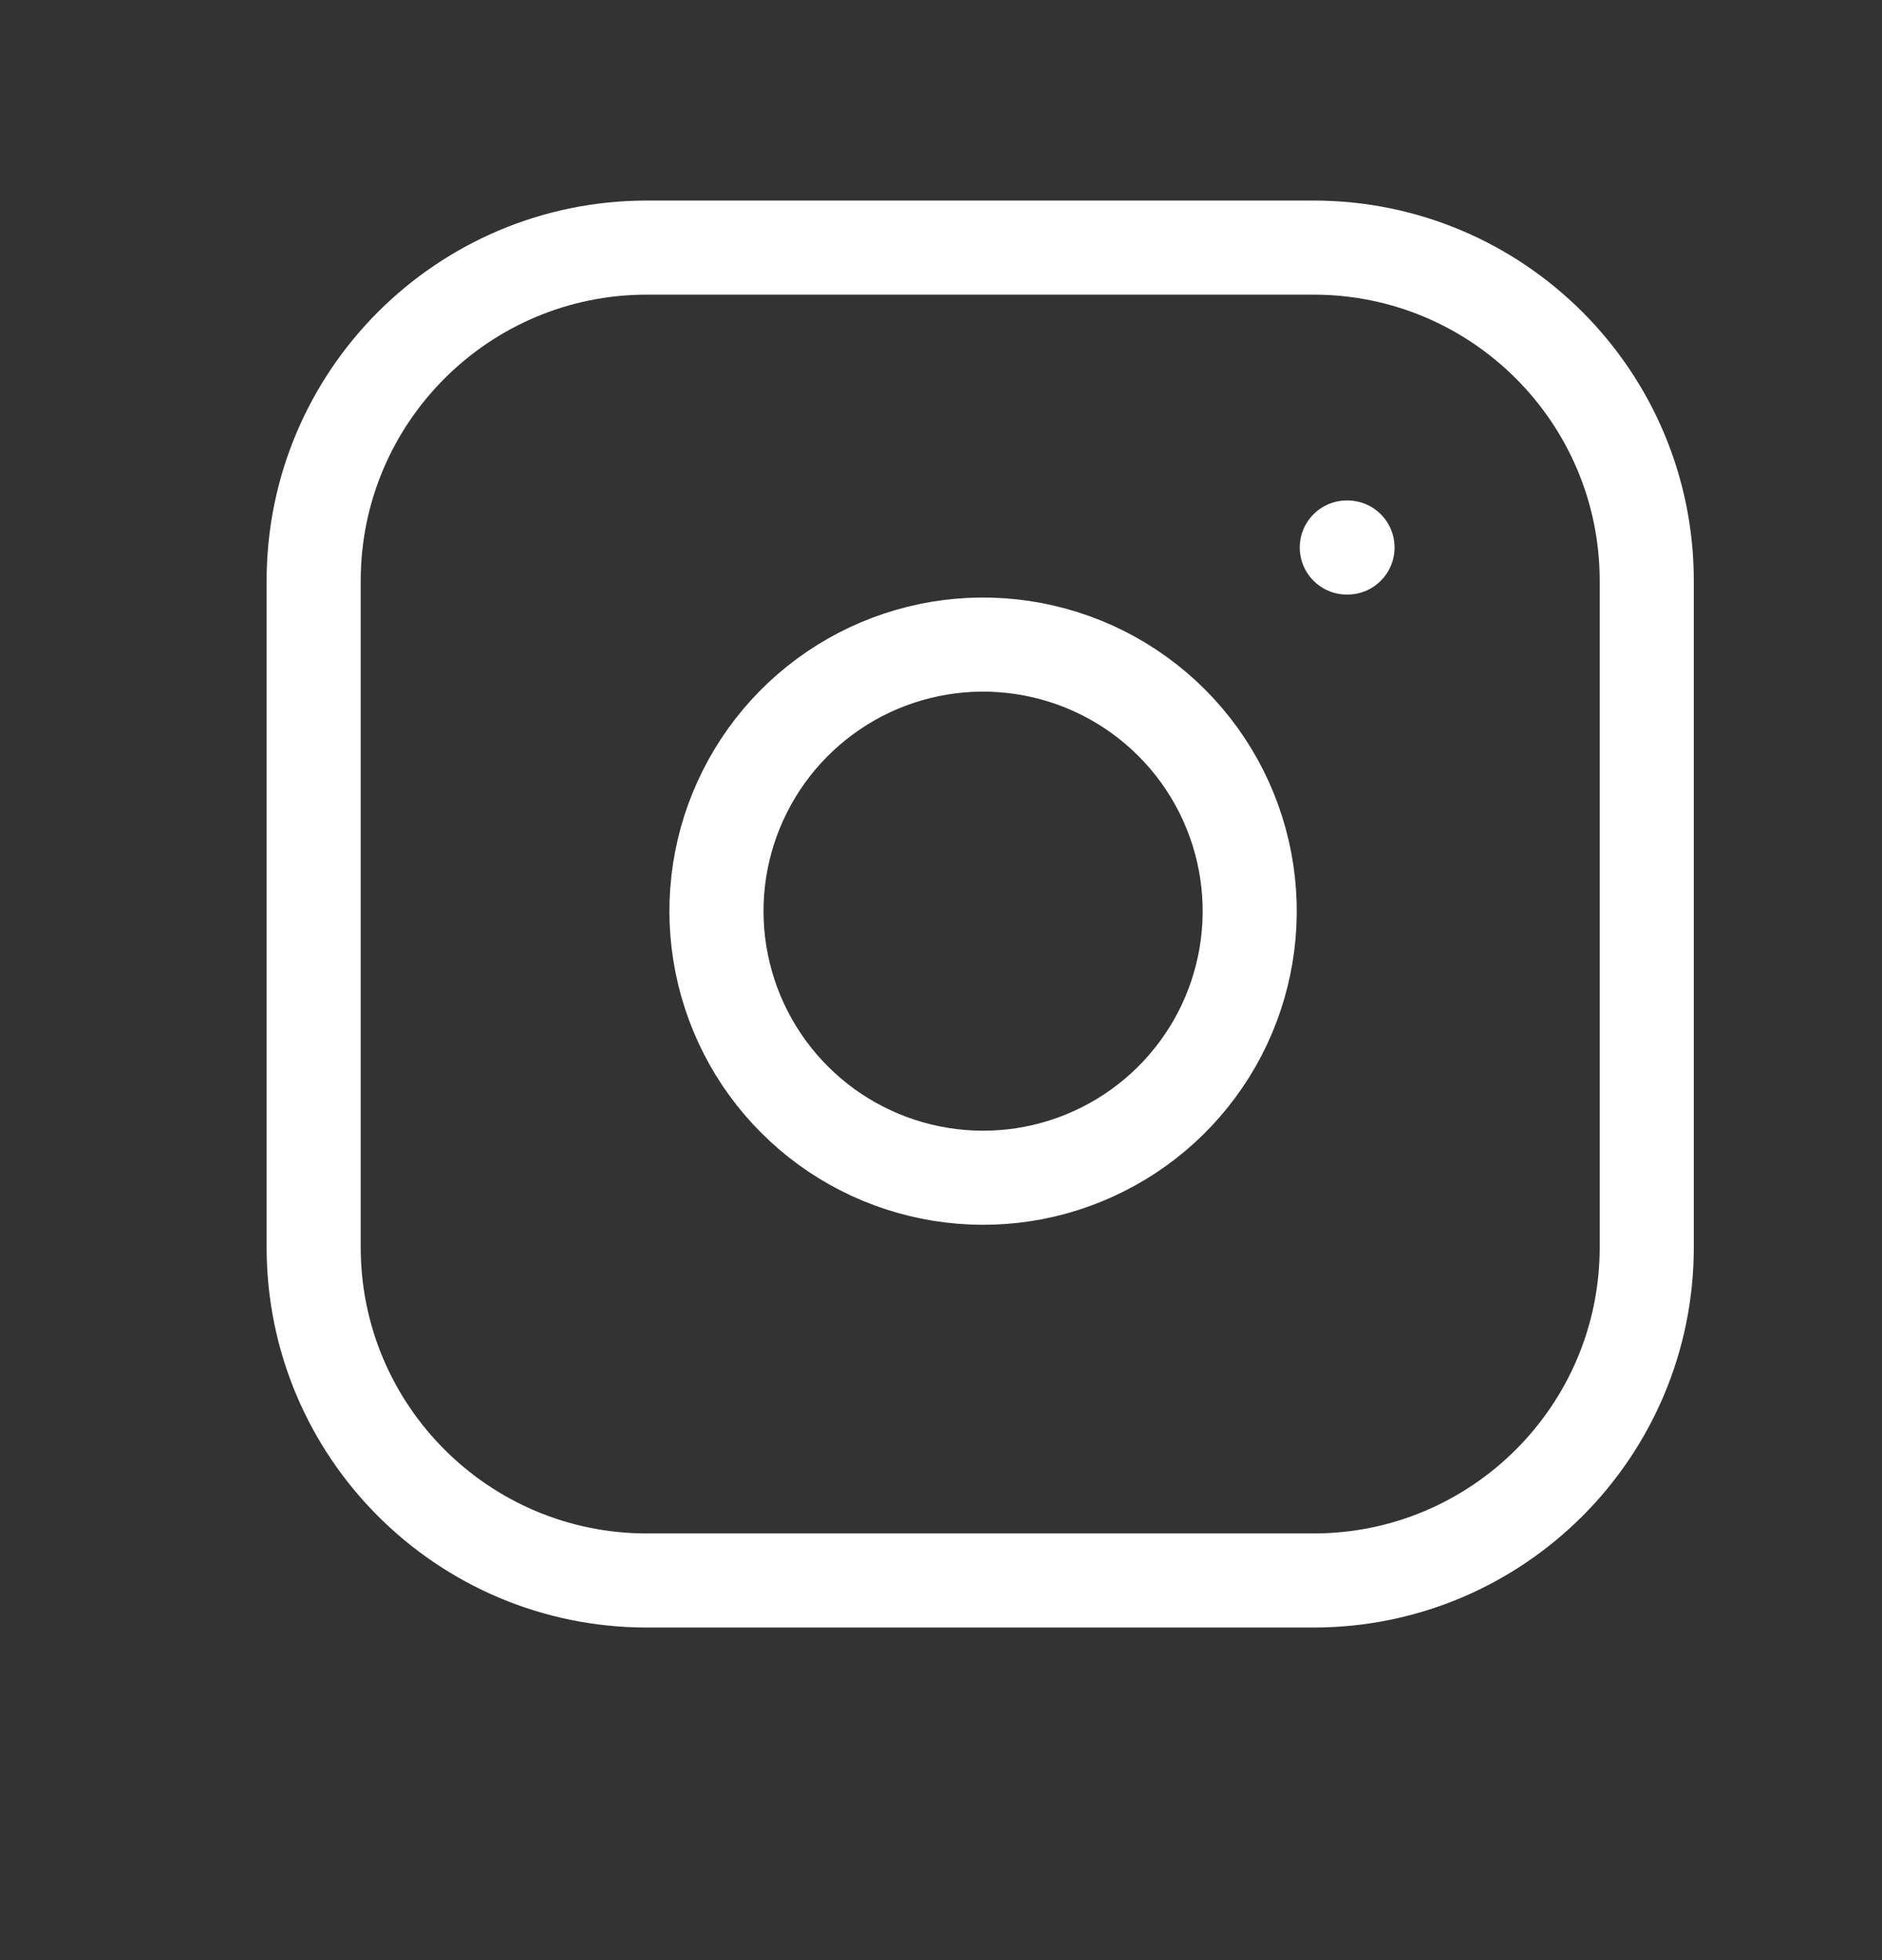 <svg width="24" height="25" viewBox="0 0 24 25" fill="none" xmlns="http://www.w3.org/2000/svg">
<rect x="0" y="0" width="24" height="25" fill="#333333" stroke="none"/>
<path d="M16.75 3.158H8.25C5.903 3.158 4 5.061 4 7.408V15.908C4 18.255 5.903 20.158 8.25 20.158H16.75C19.097 20.158 21 18.255 21 15.908V7.408C21 5.061 19.097 3.158 16.75 3.158Z" stroke="white" stroke-width="1.2" stroke-linecap="round" stroke-linejoin="round"/>
<path d="M15.9 11.123C16.005 11.83 15.884 12.552 15.555 13.187C15.225 13.822 14.704 14.337 14.065 14.658C13.427 14.98 12.703 15.092 11.997 14.978C11.29 14.864 10.638 14.531 10.133 14.025C9.627 13.52 9.294 12.867 9.18 12.161C9.066 11.455 9.178 10.731 9.5 10.093C9.821 9.454 10.336 8.933 10.971 8.603C11.606 8.274 12.328 8.153 13.035 8.258C13.757 8.365 14.425 8.701 14.941 9.217C15.457 9.733 15.793 10.401 15.9 11.123Z" stroke="white" stroke-width="1.2" stroke-linecap="round" stroke-linejoin="round"/>
<path d="M17.175 6.983H17.184" stroke="white" stroke-width="1.2" stroke-linecap="round" stroke-linejoin="round"/>
</svg>
